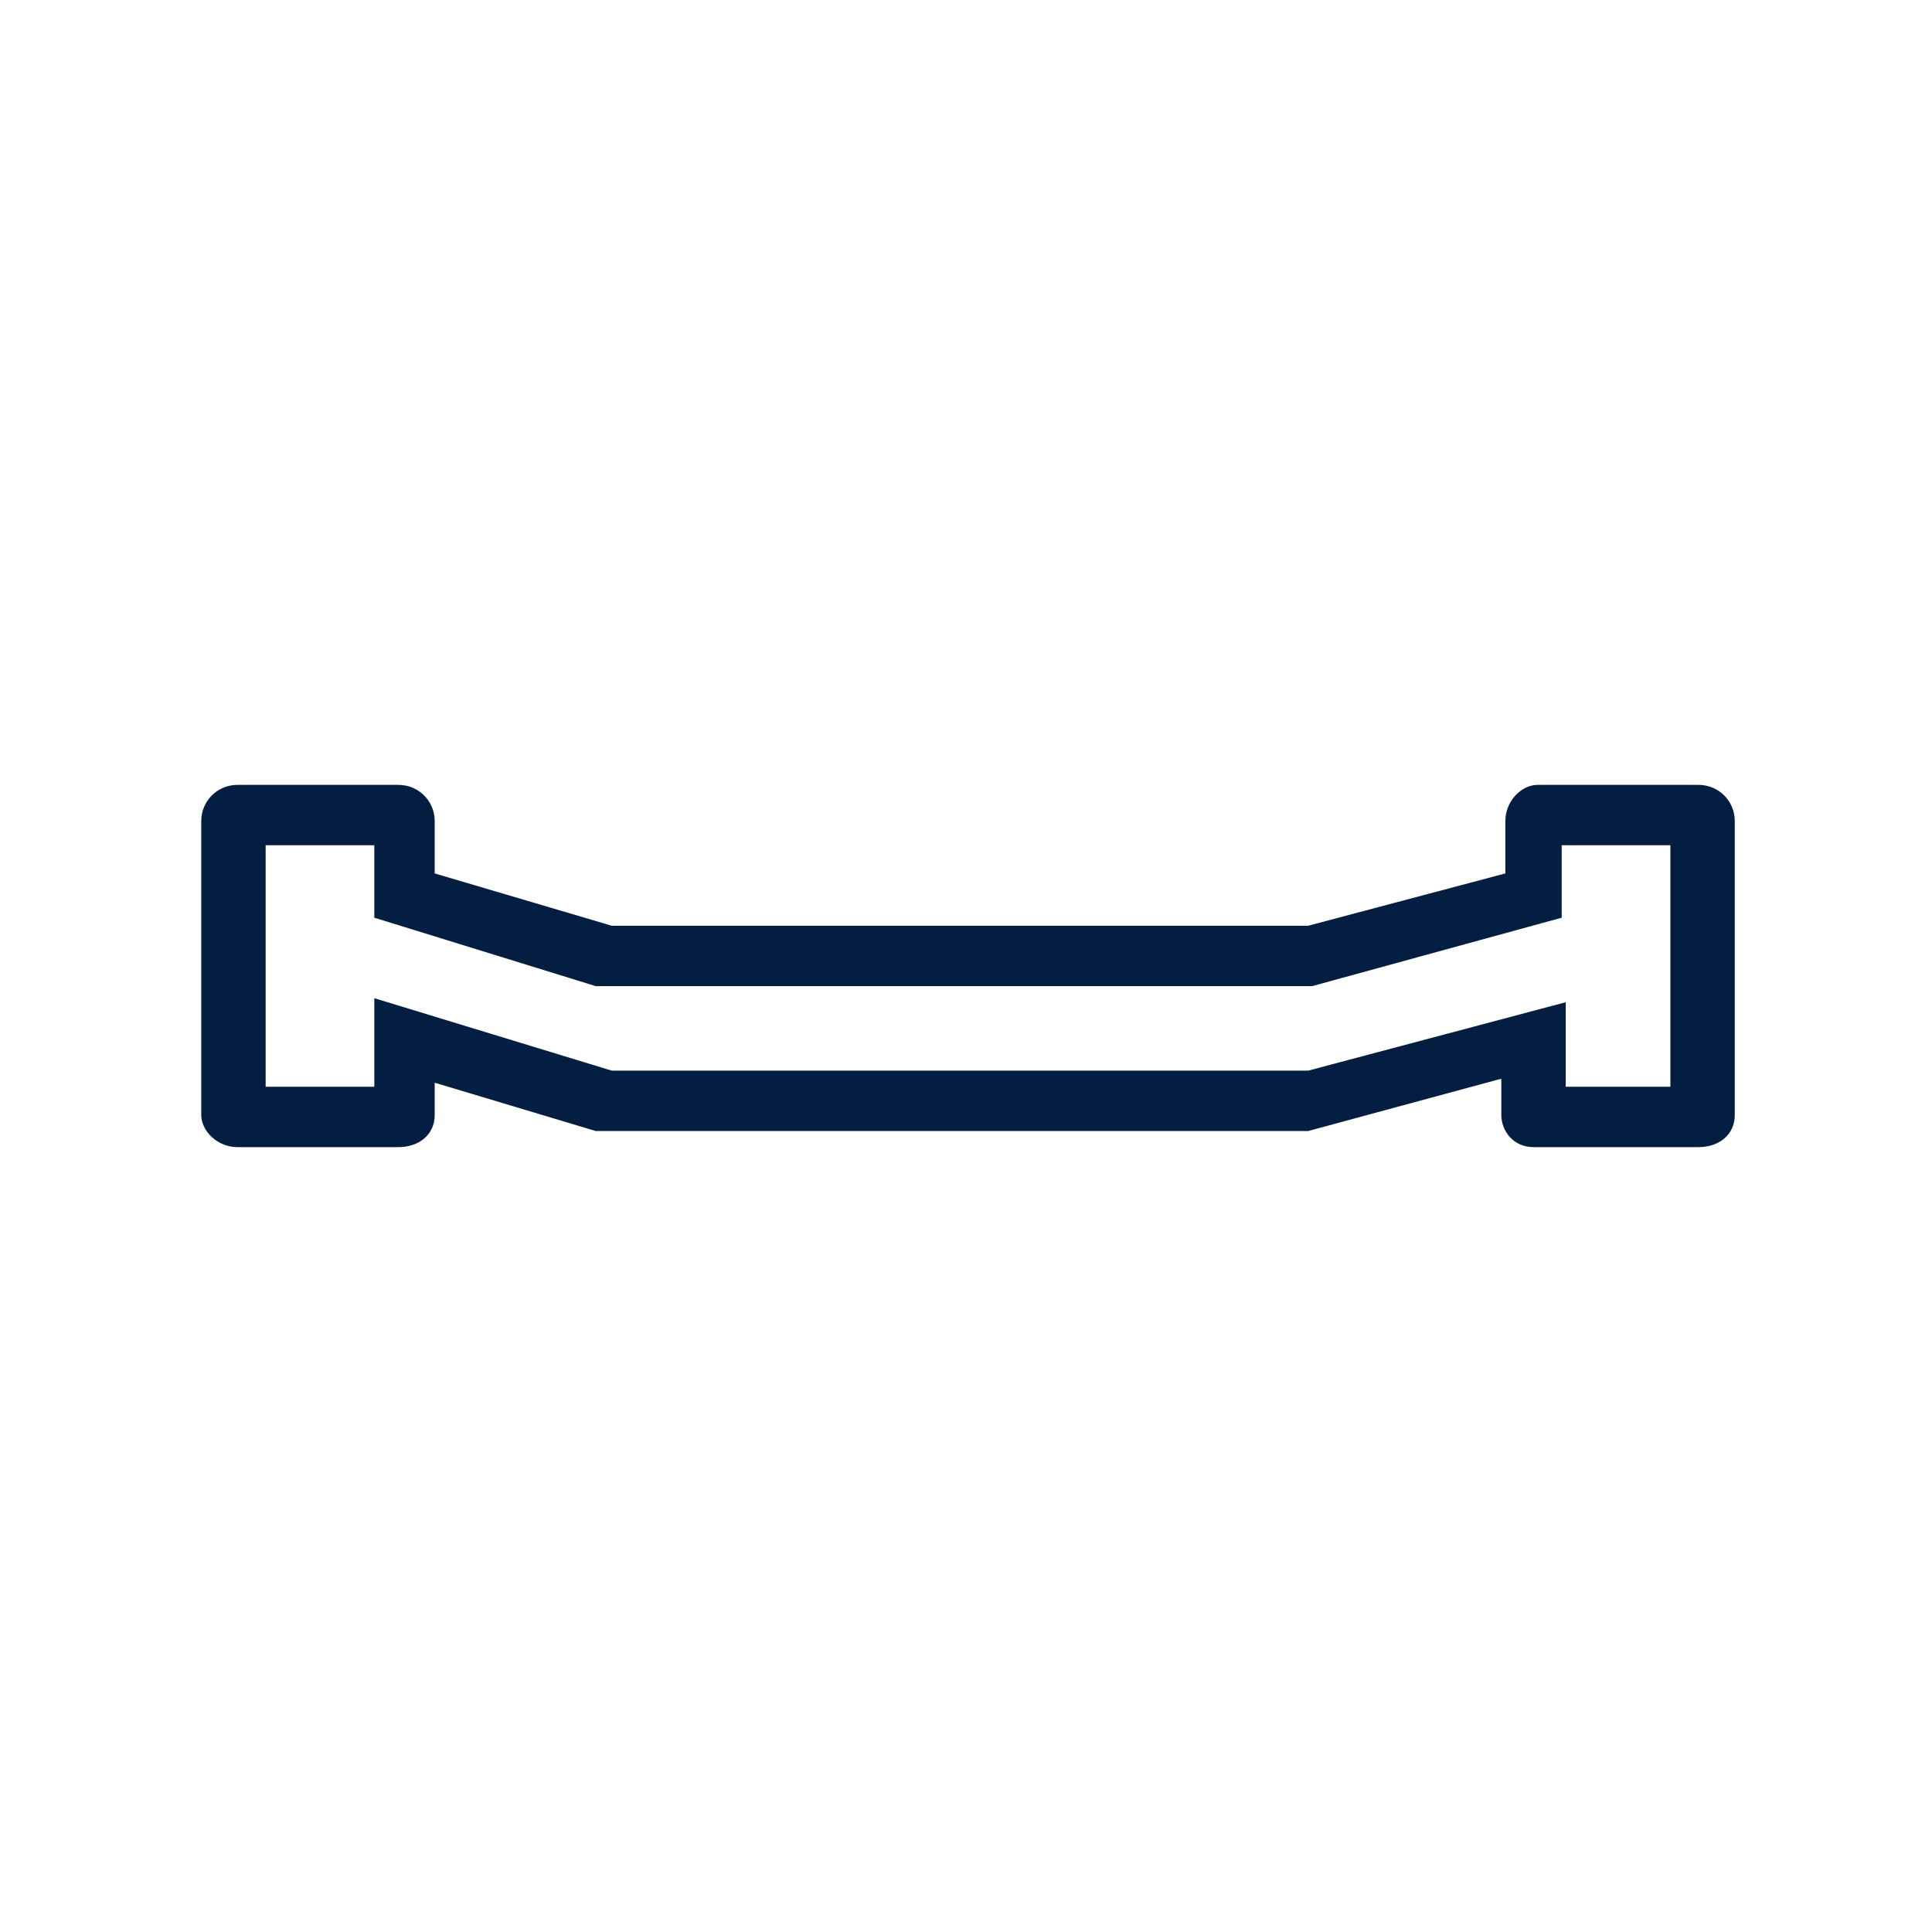 <?xml version="1.0" encoding="UTF-8"?>
<svg id="YOUR_DESIGN" xmlns="http://www.w3.org/2000/svg" version="1.1" viewBox="0 0 48 48">
  <!-- Generator: Adobe Illustrator 29.5.1, SVG Export Plug-In . SVG Version: 2.1.0 Build 141)  -->
  <defs>
    <style>
      .st0 {
        fill: #041e42;
      }
    </style>
  </defs>
  <path class="st0" d="M42.1,28.5h-4c-.5,0-.8-.4-.8-.8v-.9l-4.8,1.3H14.8s-4-1.2-4-1.2v.8c0,.5-.4.8-.9.8h-4c-.5,0-.9-.4-.9-.8v-7.3c0-.5.4-.9.9-.9h4c.5,0,.9.4.9.9v1.3l4.4,1.3h17.3l4.9-1.3v-1.3c0-.5.4-.9.8-.9h4c.5,0,.9.4.9.9v7.3c0,.5-.4.8-.9.8ZM38.8,27h2.7v-6h-2.7v1.8l-6.2,1.7H14.8s-5.5-1.7-5.5-1.7v-1.8h-2.7v6h2.7v-2.2l5.9,1.8h17.3l6.4-1.7v2.2Z"/>
</svg>